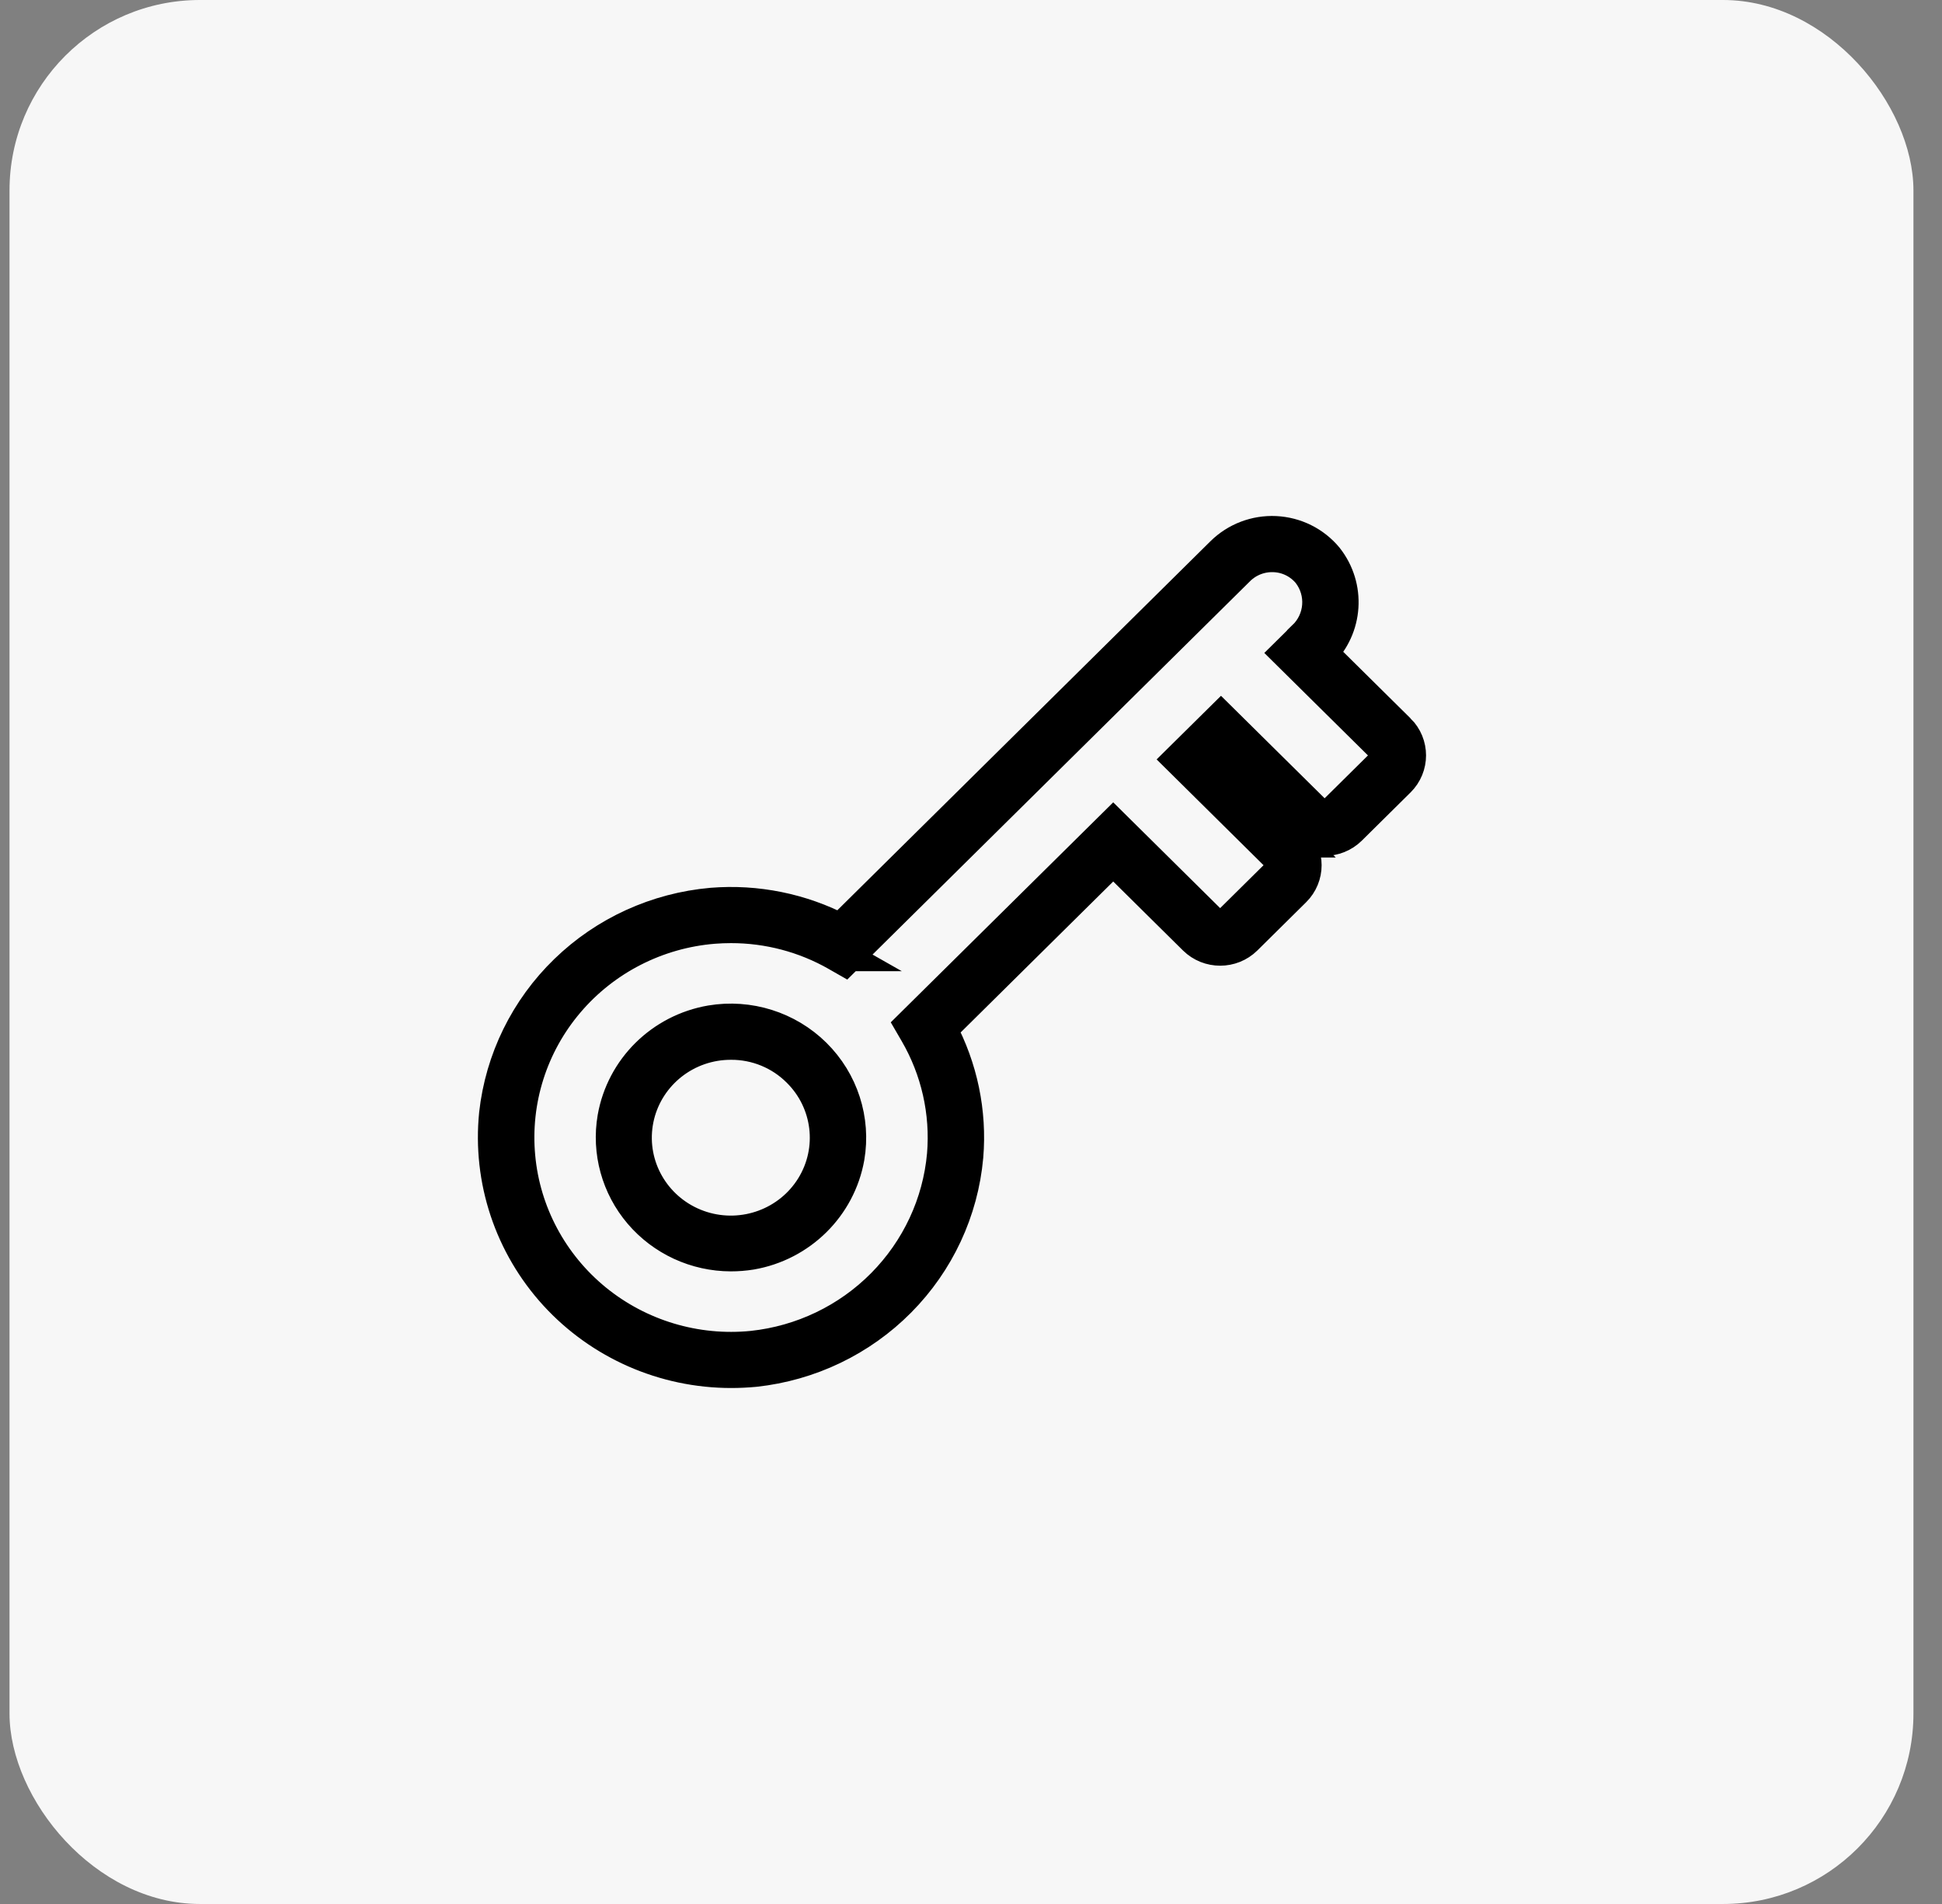 <?xml version="1.0" encoding="UTF-8"?> <svg xmlns="http://www.w3.org/2000/svg" width="51" height="50" viewBox="0 0 51 50" fill="none"><rect x="0" y="0" width="51" height="50" fill="#808080" stroke="none"/><rect x="0.25" width="50" height="50" rx="5" fill="#F7F7F7"></rect><path d="M19.202 36C17.45 36 15.779 35.266 14.603 33.982C13.428 32.697 12.857 30.98 13.031 29.255C13.188 27.833 13.837 26.509 14.87 25.508C15.902 24.506 17.254 23.89 18.694 23.763C19.866 23.668 21.04 23.907 22.079 24.449L32.106 14.532C32.473 14.17 32.978 13.977 33.496 14.002C34.015 14.027 34.498 14.267 34.828 14.664C35.419 15.412 35.35 16.48 34.665 17.146L36.726 19.184H36.727C37.091 19.545 37.091 20.129 36.727 20.49L35.446 21.757C35.081 22.116 34.491 22.116 34.126 21.757L32.065 19.717L31.836 19.943L33.985 22.069H33.984C34.349 22.428 34.349 23.013 33.984 23.374L32.703 24.641L32.704 24.64C32.339 25 31.749 25 31.384 24.641L29.235 22.516L24.68 27.022C25.228 28.05 25.47 29.21 25.373 30.369C25.245 31.794 24.622 33.131 23.609 34.152C22.596 35.174 21.257 35.816 19.819 35.971C19.613 35.99 19.407 36 19.202 36ZM19.195 24.317C19.044 24.317 18.893 24.323 18.74 24.335C17.247 24.456 15.865 25.163 14.9 26.298C13.935 27.432 13.47 28.901 13.607 30.378C13.742 31.853 14.47 33.214 15.625 34.157C16.782 35.1 18.271 35.547 19.762 35.398C21.065 35.259 22.279 34.677 23.196 33.751C24.113 32.826 24.679 31.614 24.794 30.324C24.887 29.205 24.634 28.087 24.068 27.113L23.957 26.922L29.235 21.703L31.794 24.235C31.932 24.37 32.155 24.37 32.292 24.235L33.573 22.968C33.711 22.831 33.712 22.611 33.574 22.475L31.015 19.943L32.065 18.905L34.538 21.35L34.536 21.351C34.674 21.487 34.897 21.487 35.035 21.351L36.316 20.084C36.454 19.947 36.454 19.728 36.316 19.592L33.843 17.147L34.249 16.746V16.745C34.728 16.289 34.784 15.551 34.38 15.03C34.154 14.757 33.823 14.591 33.466 14.576C33.112 14.56 32.768 14.691 32.517 14.938L22.177 25.164L21.984 25.054H21.985C21.136 24.57 20.174 24.316 19.194 24.317L19.195 24.317ZM19.192 32.937C18.28 32.935 17.415 32.536 16.826 31.845C16.238 31.155 15.987 30.243 16.14 29.354C16.366 28.074 17.379 27.072 18.673 26.849C19.664 26.682 20.677 27.002 21.387 27.704C22.099 28.408 22.421 29.409 22.254 30.39C22.027 31.669 21.015 32.672 19.721 32.895C19.546 32.923 19.37 32.937 19.192 32.937ZM19.199 27.381C19.054 27.381 18.91 27.392 18.768 27.416C17.62 27.61 16.756 28.554 16.674 29.703C16.593 30.851 17.318 31.905 18.427 32.255C19.536 32.604 20.743 32.158 21.349 31.174C21.954 30.191 21.8 28.924 20.976 28.111C20.507 27.642 19.866 27.378 19.199 27.381Z" fill="black" stroke="black" stroke-width="0.9"></path></svg> 